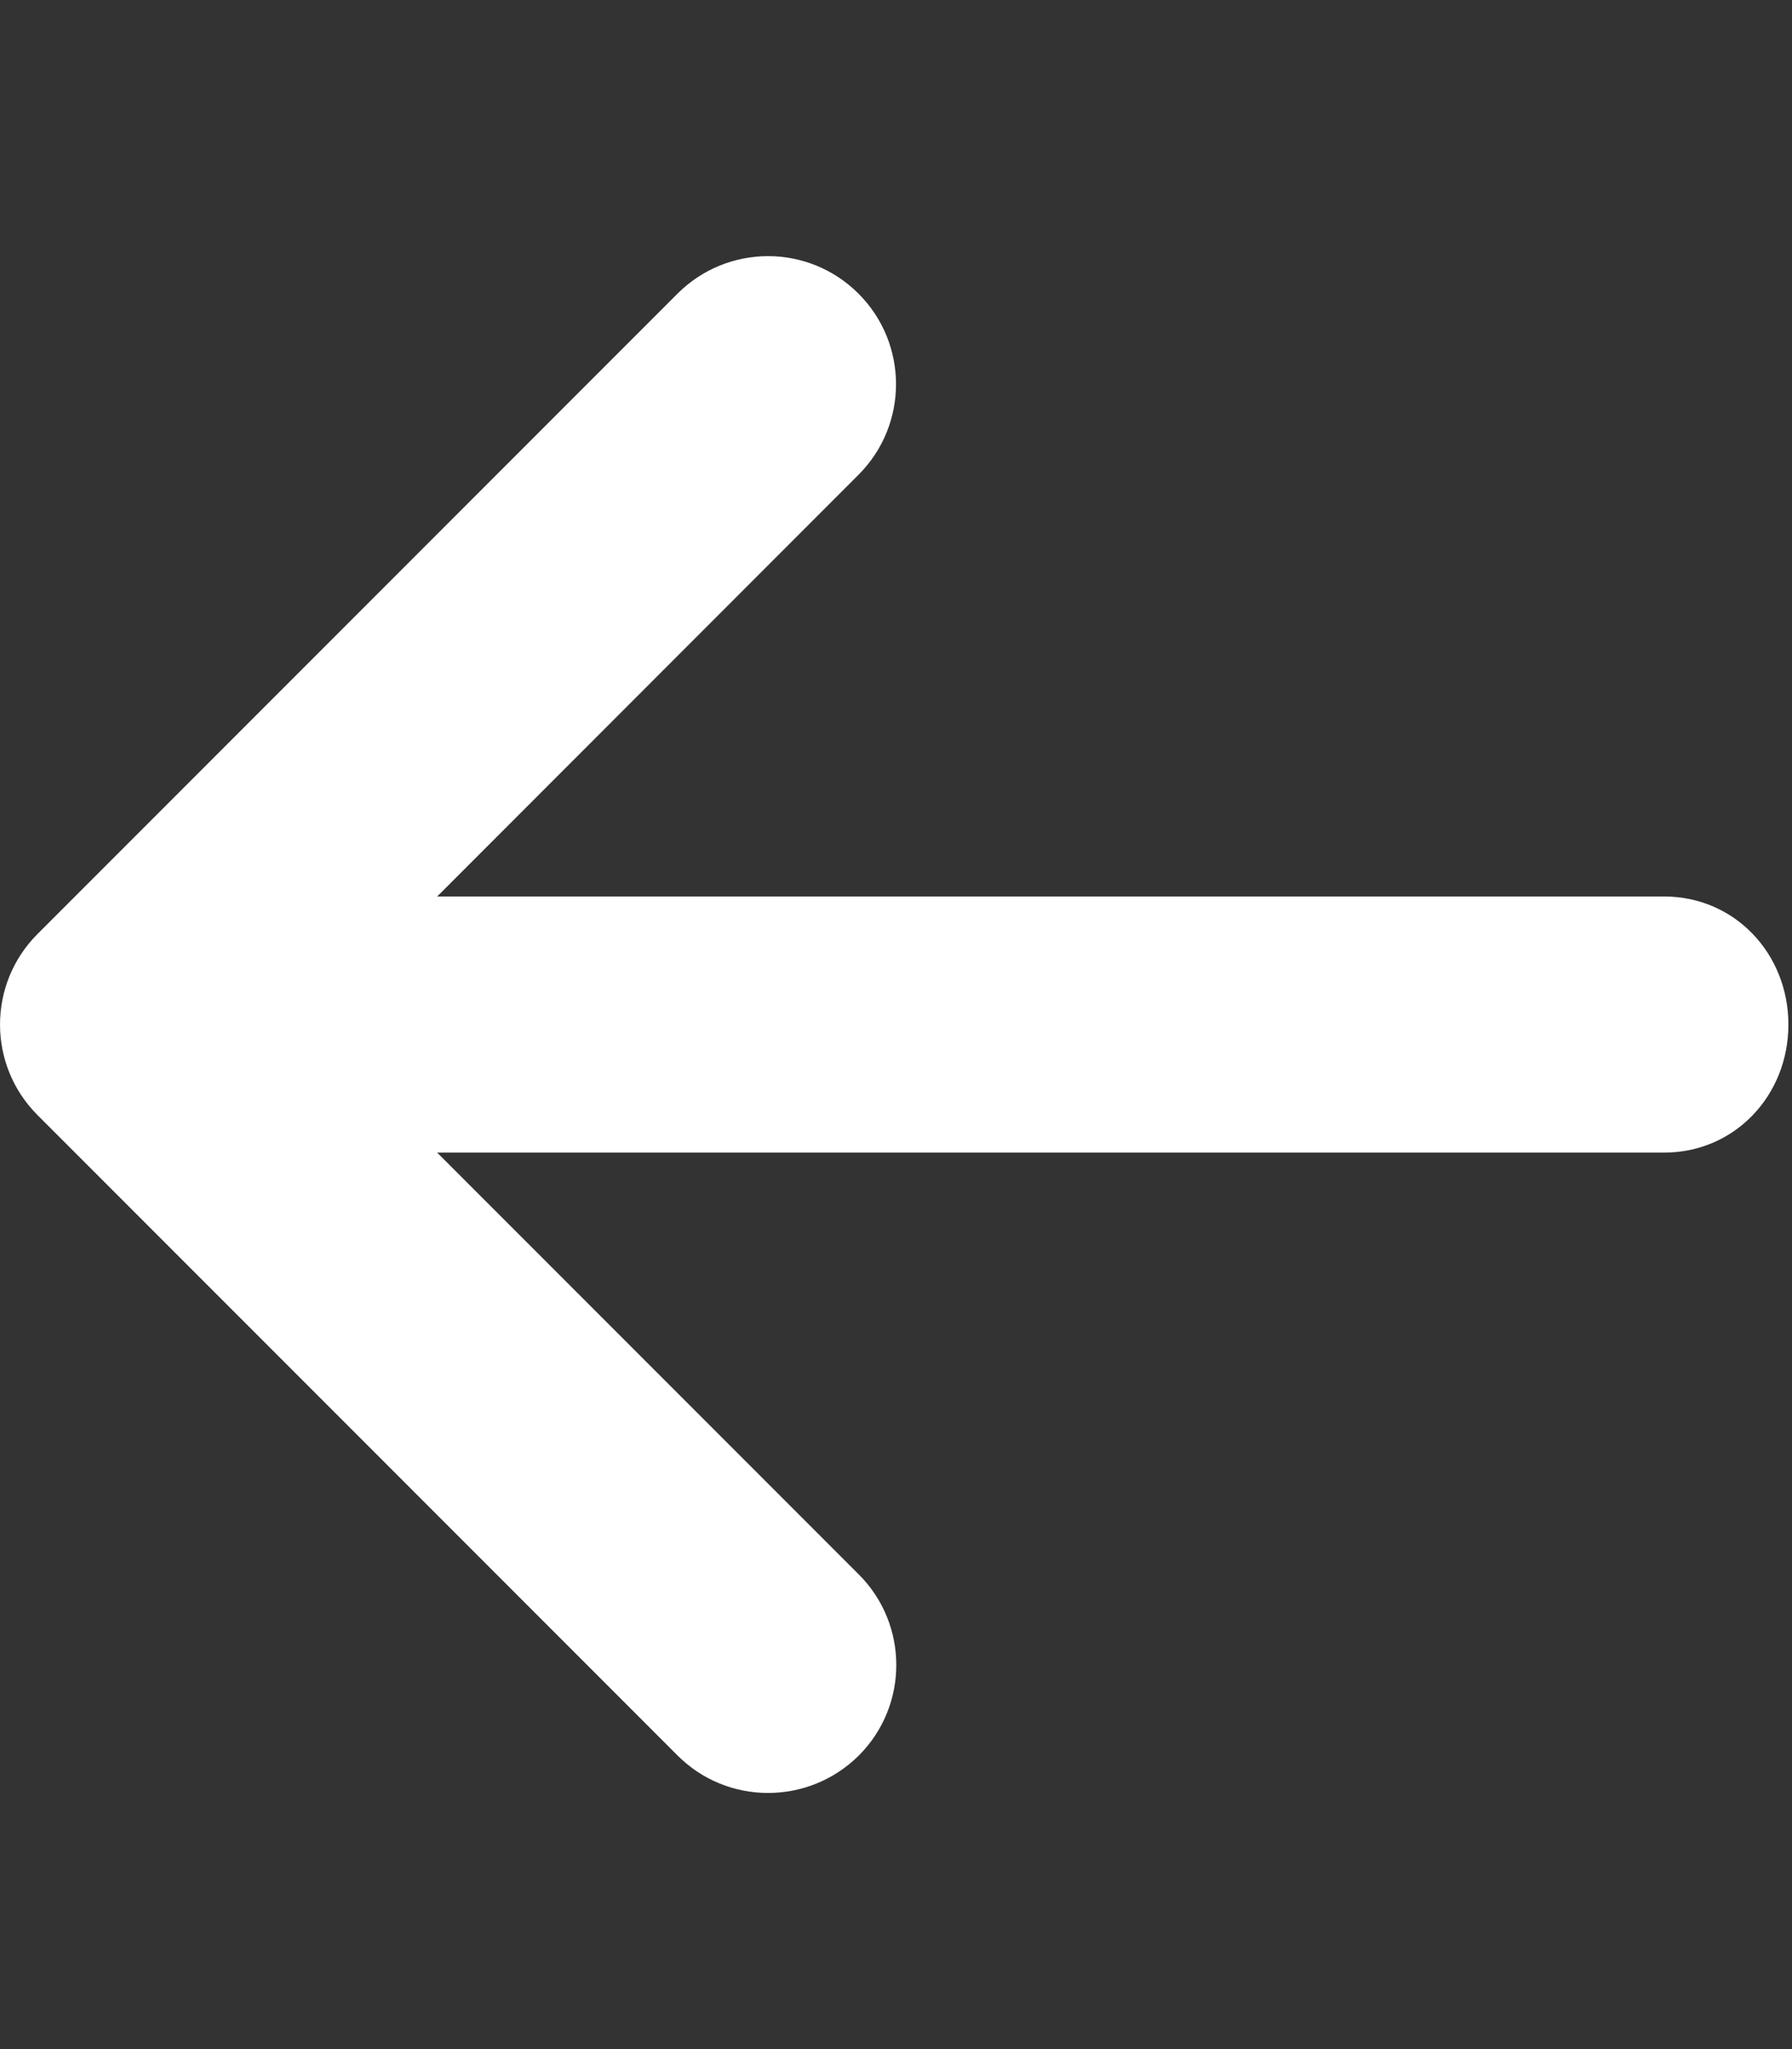 <svg width="448" height="512" xmlns="http://www.w3.org/2000/svg">

 <rect width="100%" height="100%" fill="#333333" stroke="none"/>

 <g>
  <title>background</title>
  <rect fill="none" id="canvas_background" height="402" width="582" y="-1" x="-1"/>
 </g>
 <g>
  <title>Layer 1</title>
  <path fill="#ffffff" id="svg_1" d="m447.1,256c0,17.7 -13.4,32 -31.1,32l-306.7,0l105.4,105.4c12.5,12.5 12.5,32.75 0,45.25c-6.3,6.25 -14.5,9.35 -22.7,9.35s-16.38,-3.125 -22.62,-9.375l-160,-160c-12.5,-12.5 -12.5,-32.75 0,-45.25l160,-160c12.5,-12.5 32.75,-12.5 45.25,0s12.5,32.75 0,45.25l-105.33,105.375l306.7,0c17.7,0 31.1,14.3 31.1,32z"/>
 </g>
</svg>